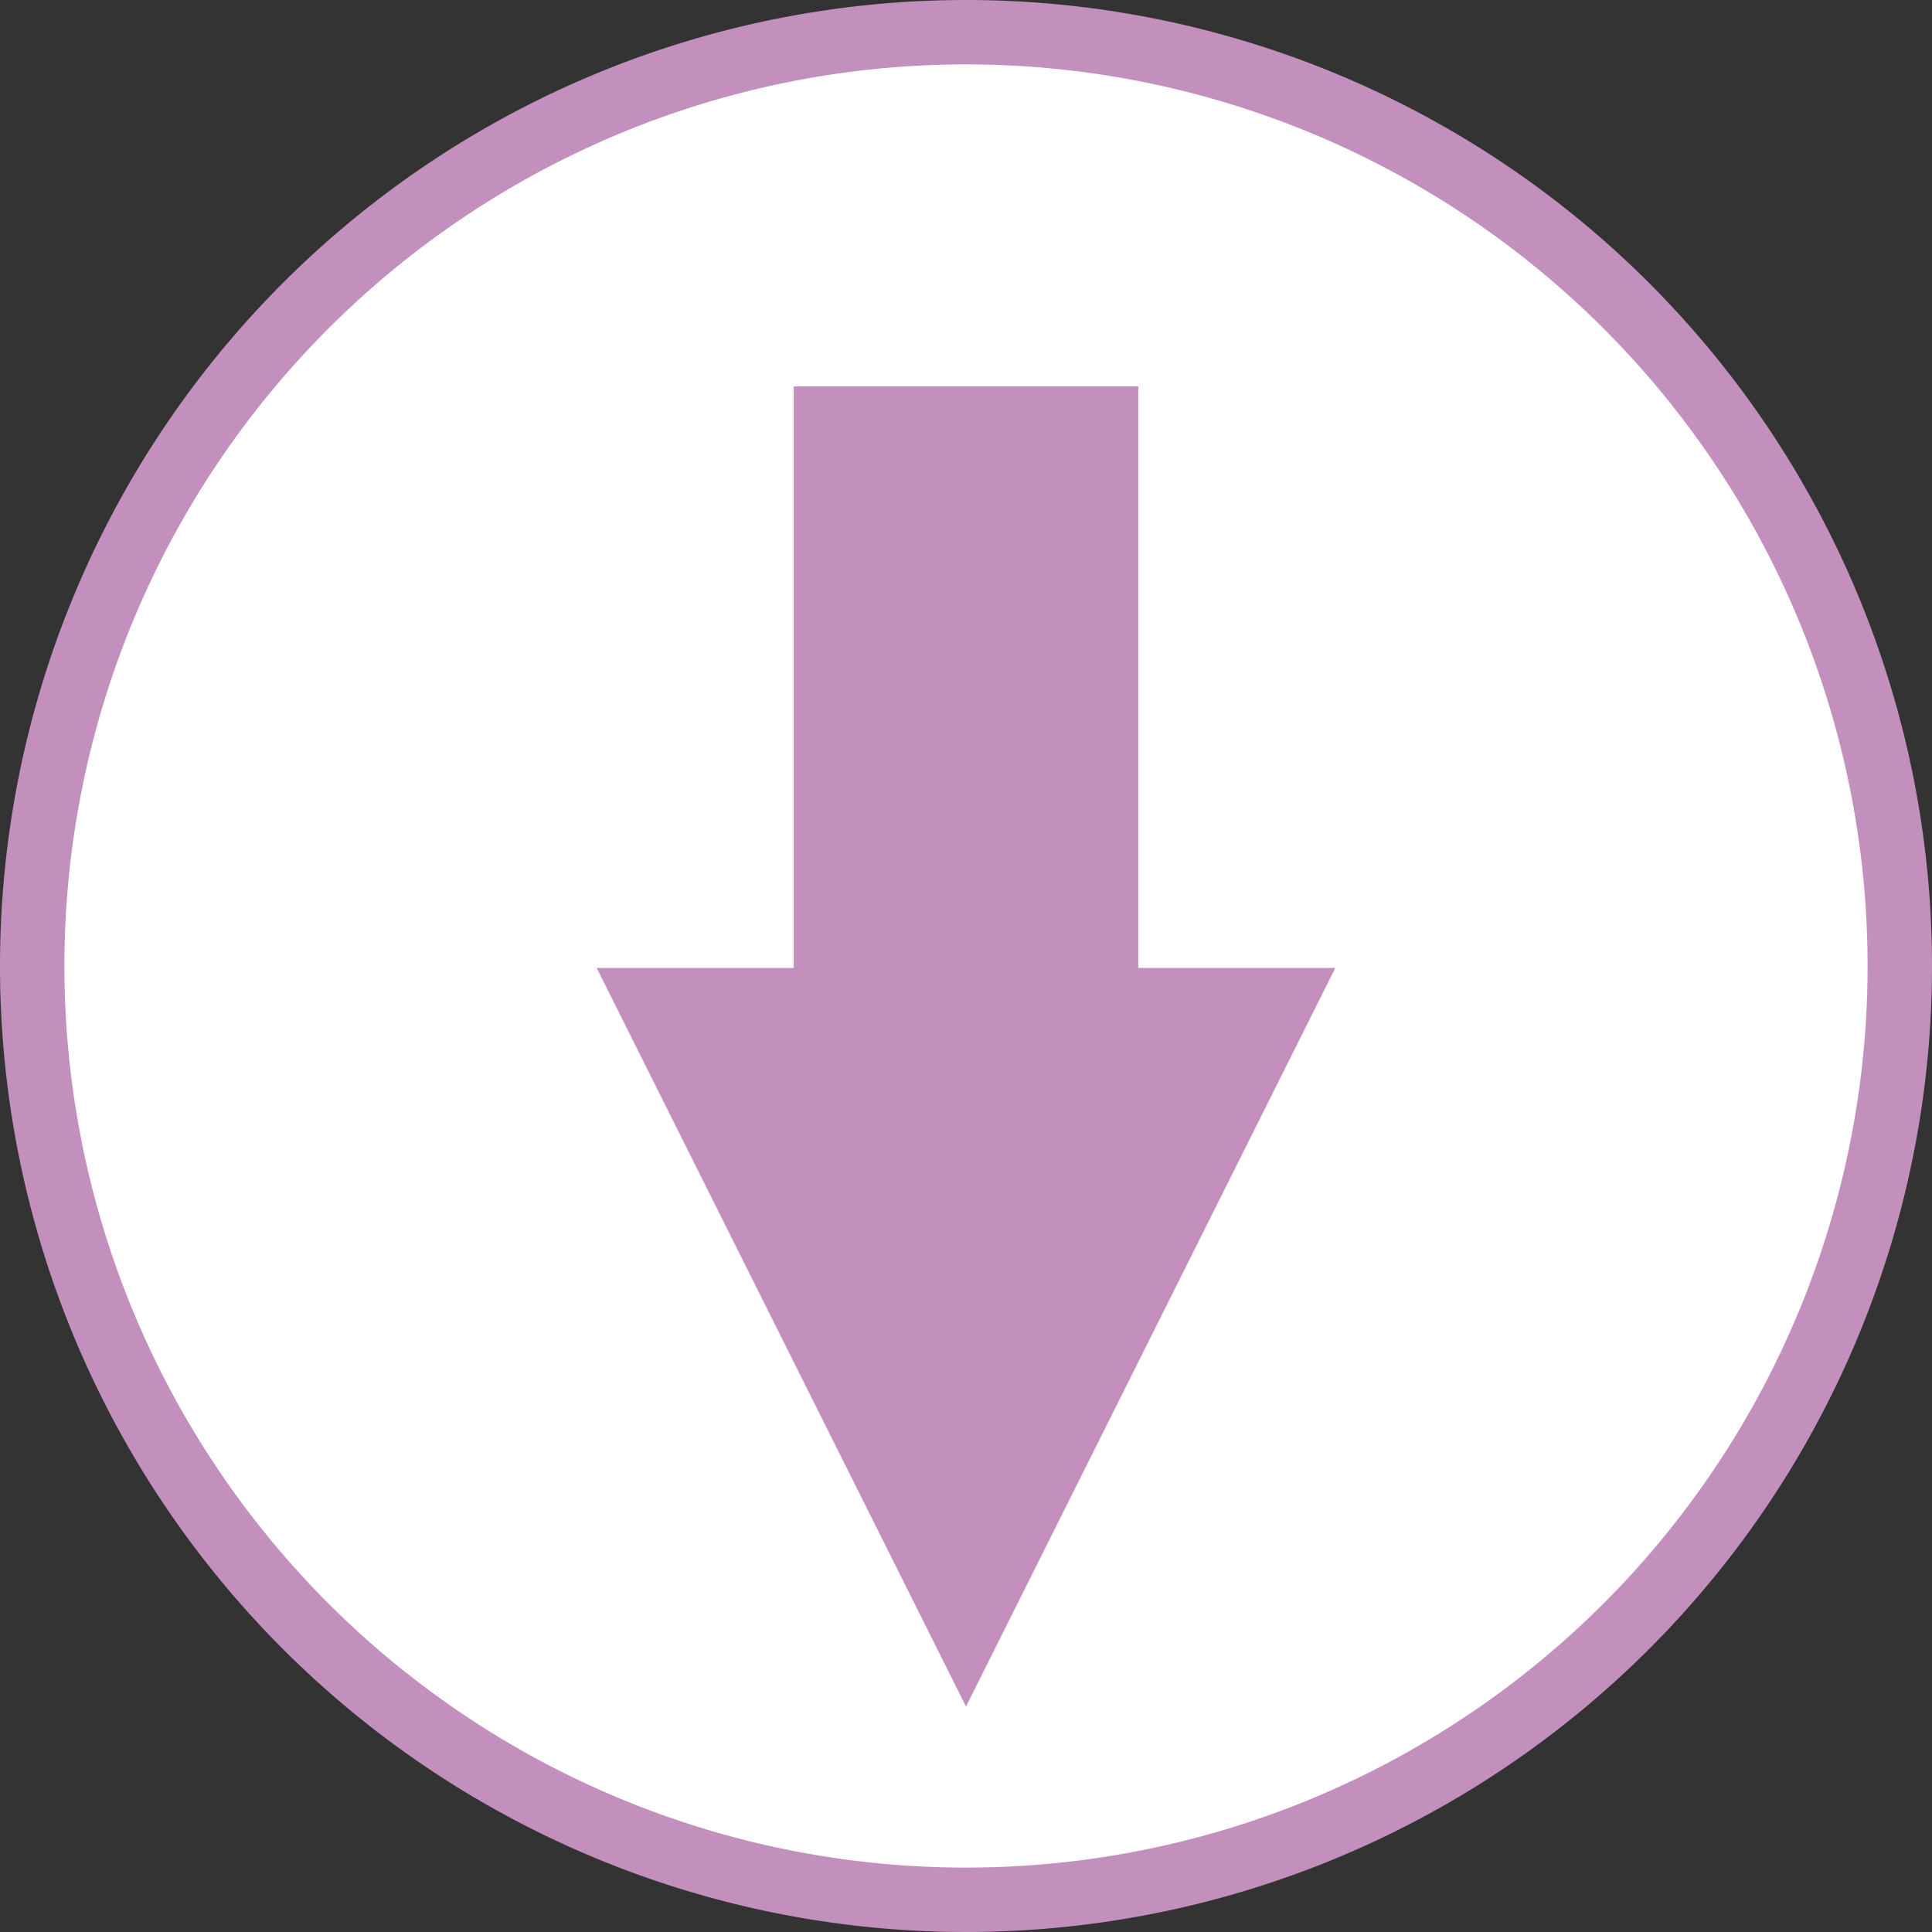 <svg id="レイヤー_1" data-name="レイヤー 1" xmlns="http://www.w3.org/2000/svg" width="60" height="60" viewBox="0 0 60 60"><rect x="0" y="0" width="60" height="60" fill="#333333" stroke="none"/><defs><style>.cls-1{fill:#fff;}.cls-2{fill:#c38fbd;}</style></defs><title>arrow-dn</title><circle class="cls-1" cx="30" cy="30" r="29"/><path class="cls-2" d="M33,5.5a28,28,0,1,1-28,28,28,28,0,0,1,28-28m0-2a30,30,0,1,0,30,30,30,30,0,0,0-30-30Z" transform="translate(-3 -3.5)"/><polygon class="cls-2" points="35.35 30.06 35.35 12 24.65 12 24.65 30.06 18.53 30.06 30 53 41.47 30.06 35.35 30.06"/></svg>